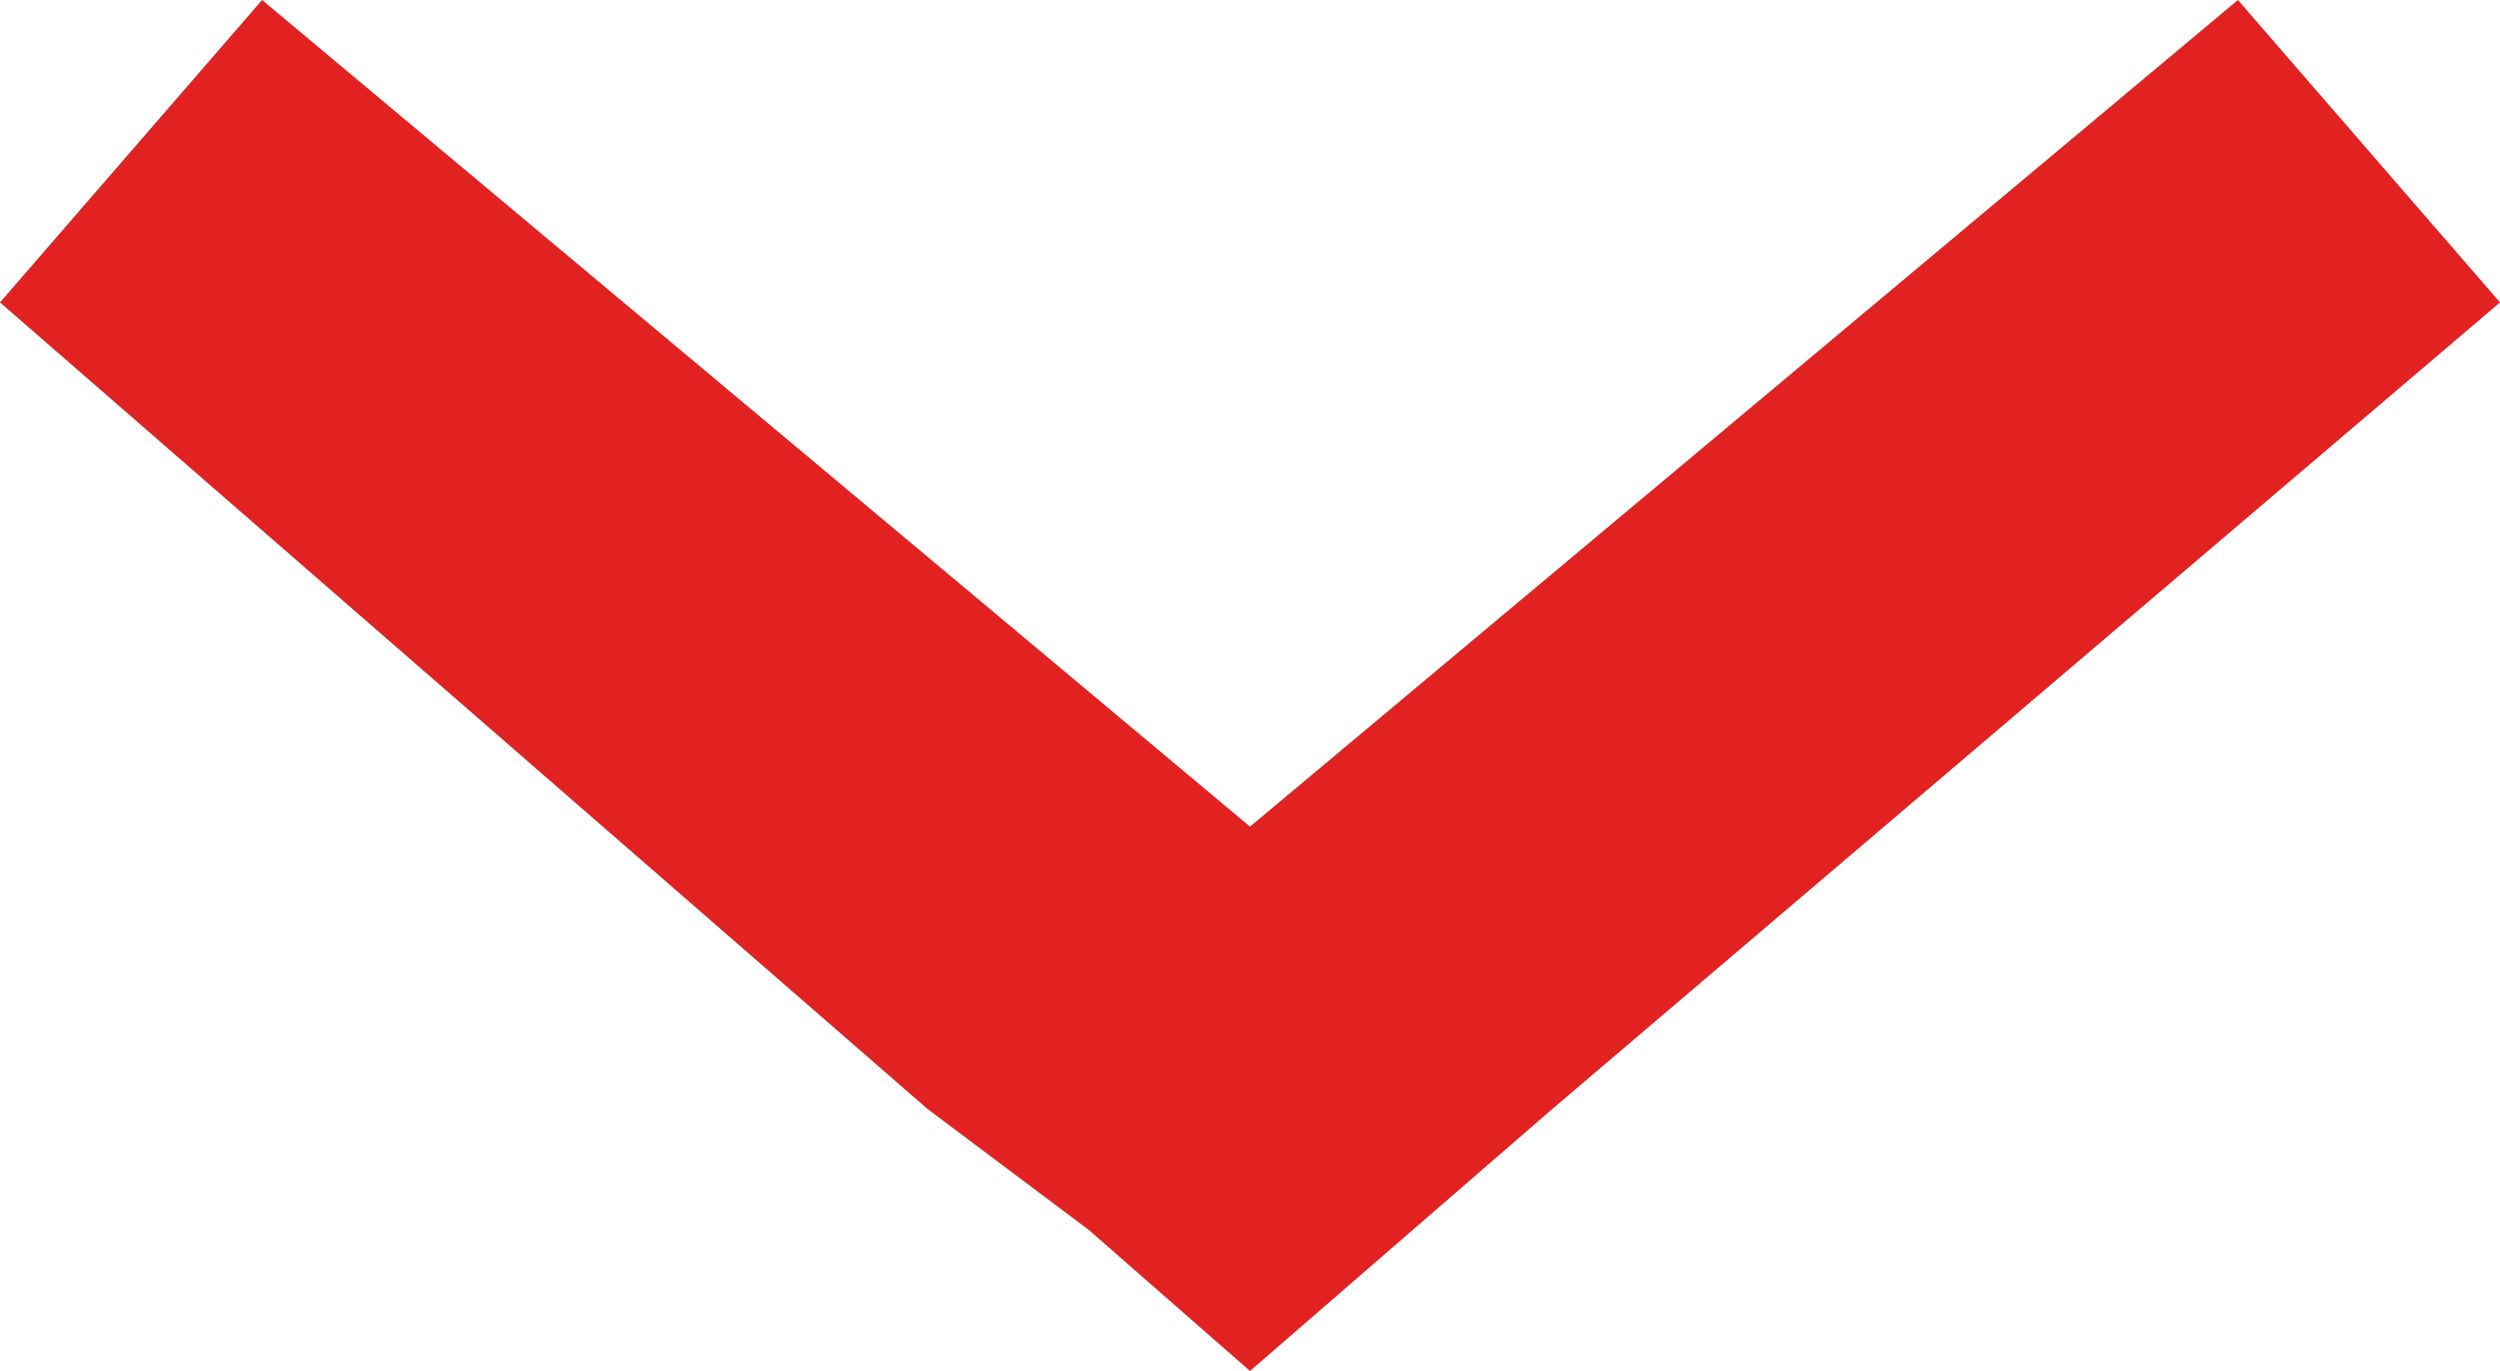 <?xml version="1.0" encoding="UTF-8"?>
<svg id="Layer_1" data-name="Layer 1" xmlns="http://www.w3.org/2000/svg" viewBox="0 0 12.4 6.8">
  <defs>
    <style>
      .cls-1 {
        fill: #e22221;
        stroke-width: 0px;
      }
    </style>
  </defs>
  <g id="collection-woo-filters">
    <g id="Desktop">
      <g id="icon-chevron-down">
        <polygon id="Shape" class="cls-1" points="11.1 0 6.2 4.1 1.3 0 0 1.5 4.6 5.5 5.4 6.1 6.2 6.8 7.7 5.5 12.4 1.5 11.1 0"/>
      </g>
    </g>
  </g>
</svg>
